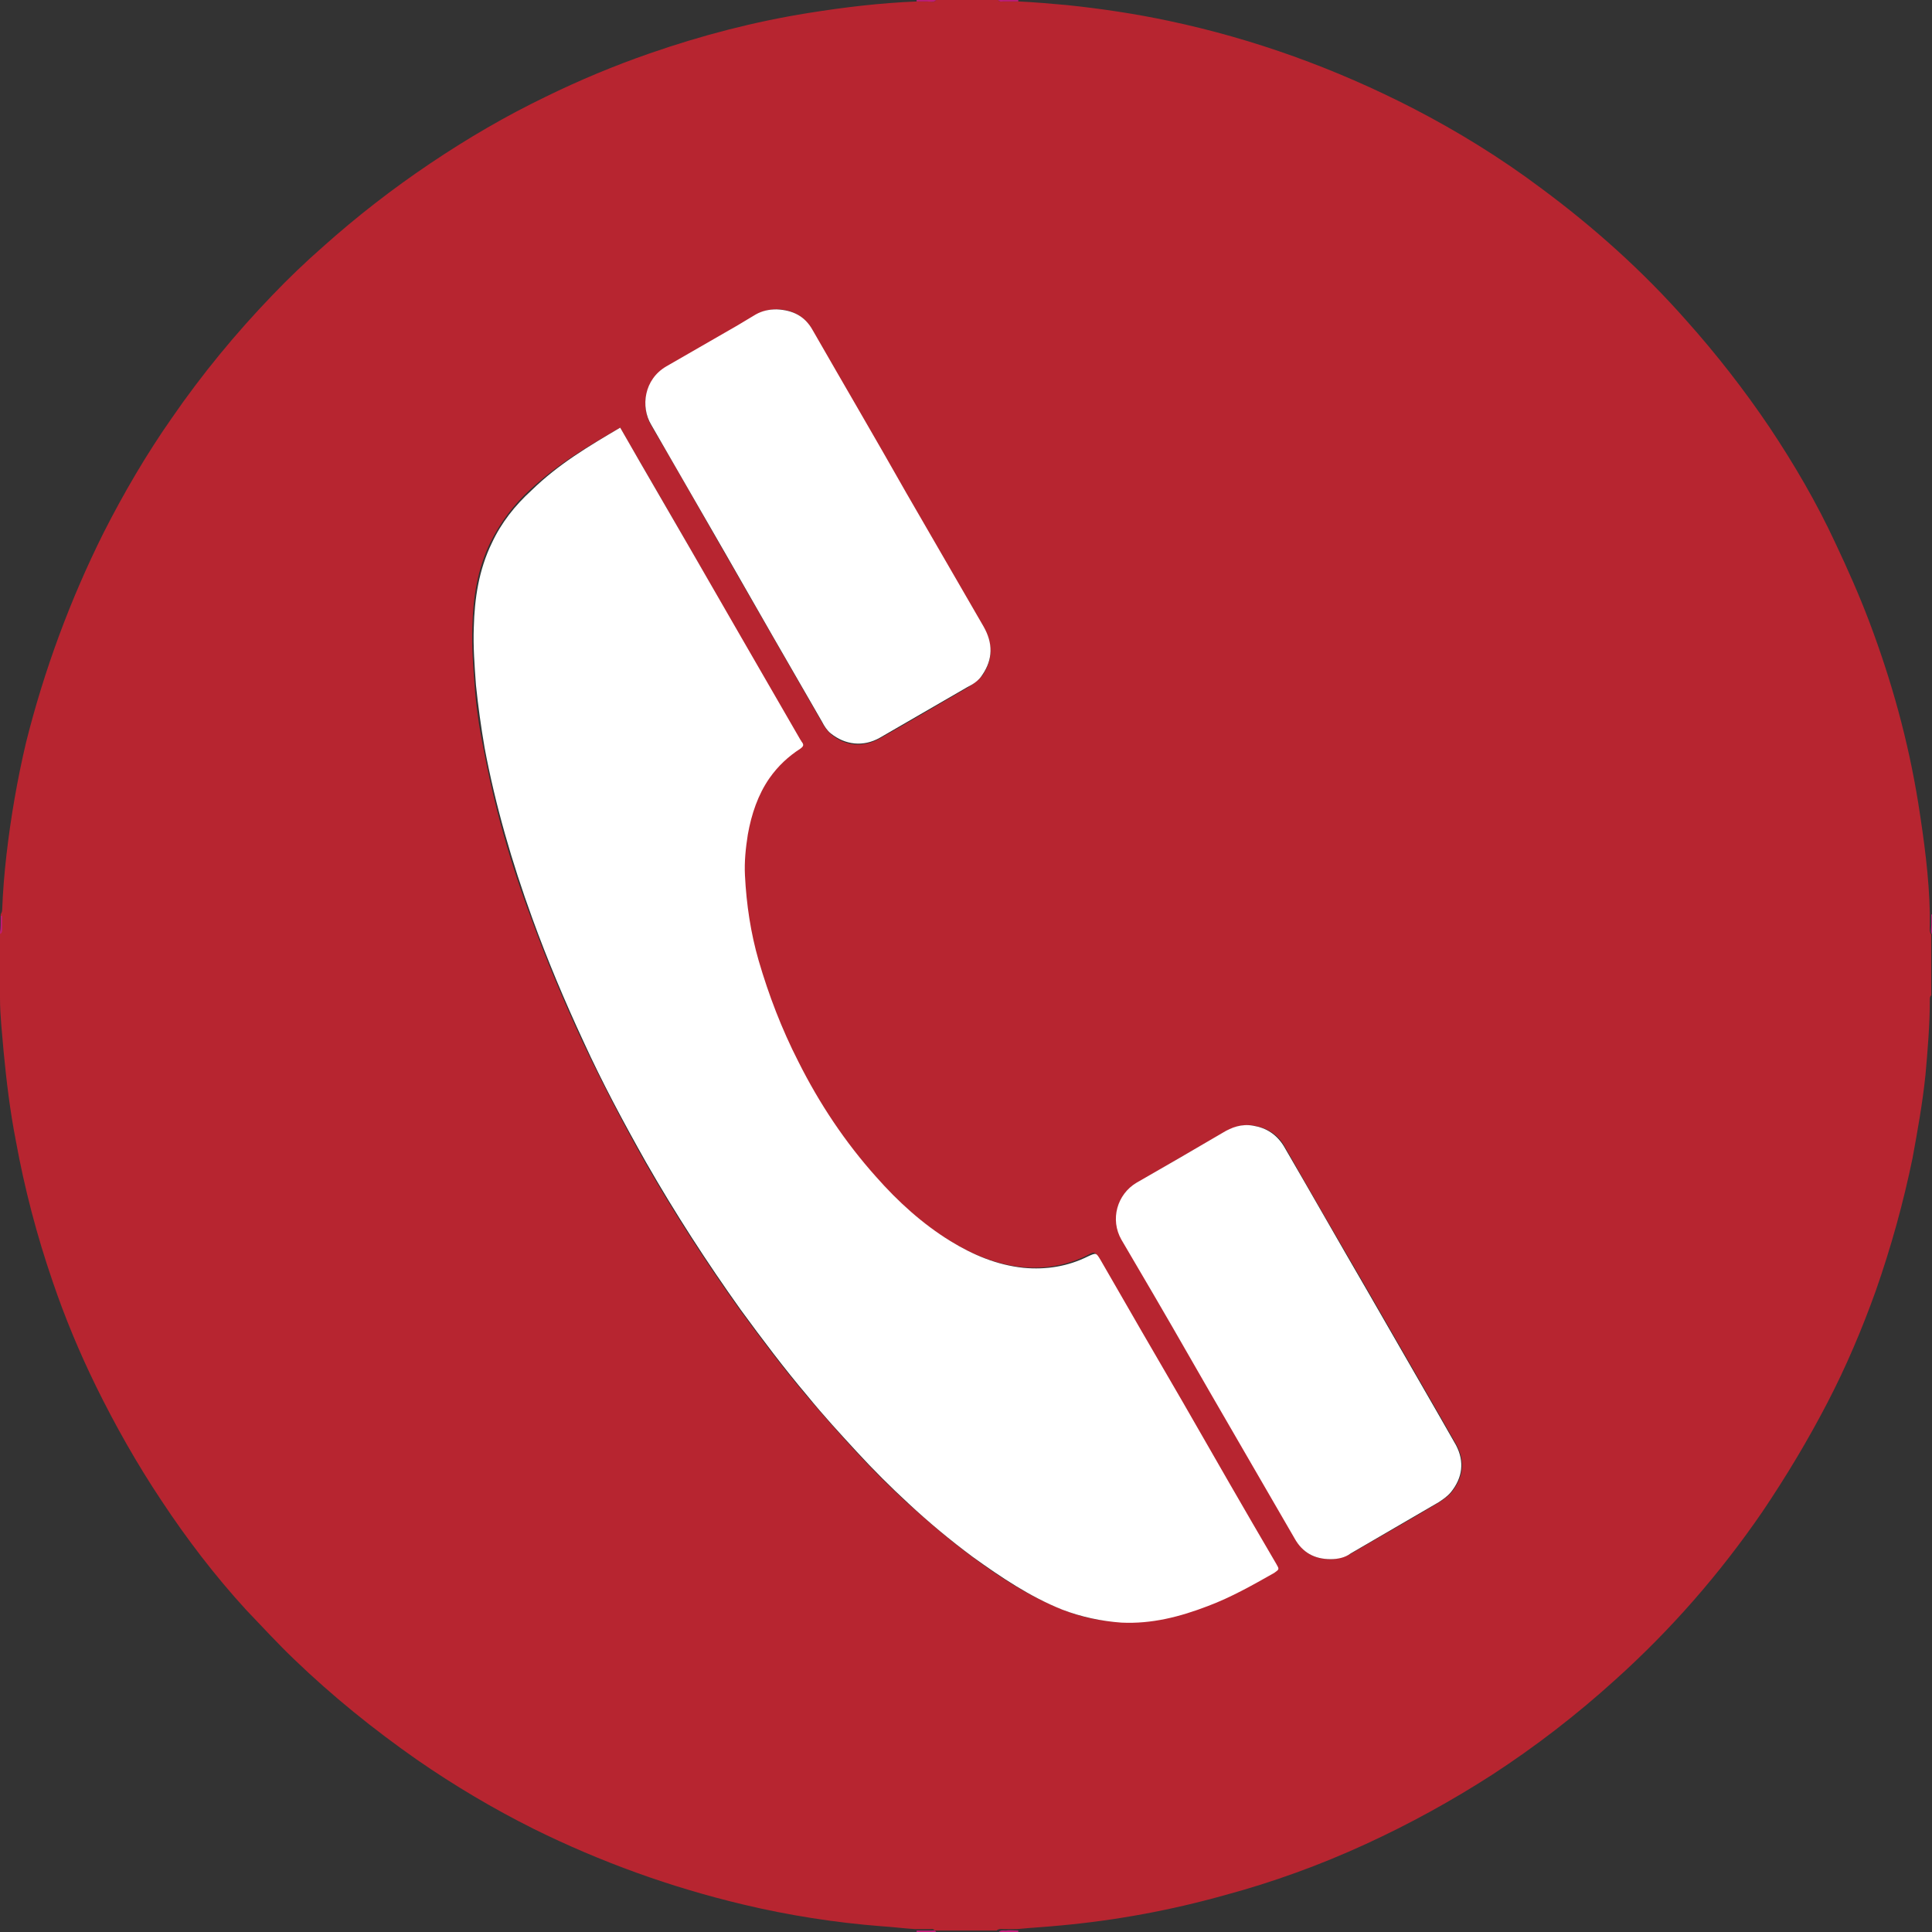 <?xml version="1.0" encoding="utf-8"?>
<!-- Generator: Adobe Illustrator 19.0.0, SVG Export Plug-In . SVG Version: 6.00 Build 0)  -->
<svg version="1.1" id="Layer_1" xmlns="http://www.w3.org/2000/svg" xmlns:xlink="http://www.w3.org/1999/xlink" x="0px" y="0px"
	 viewBox="-825 407.1 267.9 267.9" style="enable-background:new -825 407.1 267.9 267.9;" xml:space="preserve">
<rect x="-825" y="407.1" width="267.9" height="267.9" fill="#333333" stroke="none"/>
<style type="text/css">
	.st0{fill:#B72530;}
	.st1{fill:#BE1D77;}
	.st2{fill:#FFFFFF;}
</style>
<g>
	<path class="st0" d="M-695.2,407.1c2.9,0,5.7,0,8.6,0c0.2,0.3,0.4,0.2,0.7,0.2c0.7,0,1.4,0,2.1,0c2.2,0.1,4.5,0.3,6.7,0.5
		c4.8,0.5,9.5,1.2,14.2,2.2c11.8,2.5,23.1,6.6,33.8,12.1c6.2,3.2,12.2,6.9,17.8,11.1c7.3,5.4,14.1,11.5,20.1,18.3
		c4.2,4.7,8.1,9.7,11.6,14.9c3.4,5.1,6.5,10.4,9.1,16c1.7,3.6,3.3,7.2,4.7,10.9c3.1,8.2,5.4,16.5,6.8,25.2
		c0.8,5.1,1.5,10.2,1.6,15.3c0,0.5,0,1,0,1.5s-0.1,1,0.2,1.4c0,2.8,0,5.6,0,8.4c-0.2,0.2-0.2,0.4-0.2,0.6c0,3.5-0.3,7-0.6,10.4
		c-0.4,3.9-1.1,7.8-1.8,11.6c-1.3,6.3-3,12.4-5.1,18.4c-1.9,5.3-4.1,10.5-6.7,15.5c-2.7,5.2-5.7,10.2-9,15.1
		c-5.9,8.6-12.7,16.4-20.5,23.4c-5.3,4.8-11,9.2-17,13.1c-5.6,3.6-11.4,6.8-17.5,9.6c-6.3,2.9-12.9,5.3-19.6,7.1
		c-7.5,2.1-15.1,3.5-22.8,4.2c-2,0.2-4,0.3-6,0.5c-0.6,0-1.2,0-1.8,0c-0.3,0-0.7-0.1-1,0.2c-2.9,0-5.7,0-8.6,0
		c-0.2-0.3-0.4-0.2-0.6-0.2c-0.7,0-1.4,0-2.1,0c-1.6-0.1-3.1-0.3-4.7-0.4c-6.4-0.5-12.8-1.5-19.1-3c-10.1-2.4-19.8-5.9-29.1-10.5
		c-5.6-2.8-11-6-16.2-9.6c-6-4.2-11.7-8.8-17-13.9c-2.3-2.2-4.5-4.6-6.7-6.9c-4.3-4.7-8.2-9.8-11.7-15.1c-3.4-5.1-6.4-10.4-9.1-15.9
		c-2.3-4.7-4.3-9.5-6-14.5c-2.2-6.4-3.9-12.9-5.1-19.5c-0.8-4.1-1.3-8.2-1.7-12.4c-0.2-2.5-0.5-4.9-0.5-7.4c0-0.2,0-0.3-0.2-0.5
		c0-2.9,0-5.7,0-8.6c0.3-0.1,0.3-0.4,0.3-0.6c0-0.6,0-1.3,0-1.9c0.1-0.2,0.2-0.4,0.2-0.6c0.1-2.6,0.3-5.1,0.6-7.7
		c0.6-5.2,1.5-10.4,2.7-15.5c2.5-10,6.1-19.8,10.8-29.2c2.8-5.5,5.9-10.8,9.4-15.8c4.2-6.1,8.9-11.8,14-17.1c2.2-2.3,4.6-4.6,7-6.7
		c4.7-4.2,9.6-8,14.8-11.5s10.5-6.6,16.1-9.3c4.7-2.3,9.5-4.3,14.4-6c7.2-2.5,14.5-4.4,22-5.6c5-0.8,10-1.4,15.1-1.6
		c0.5,0,1,0,1.6,0C-695.9,407.3-695.5,407.5-695.2,407.1z M-739,466.4c-4.5,2.6-8.5,4.9-12.5,8.6c-2.3,2.1-4.1,4.5-5.5,7.3
		c-1.8,3.7-2.4,7.6-2.5,11.7c-0.1,2.7,0.1,5.4,0.3,8c0.2,2.9,0.6,5.8,1.2,8.7c1.5,8.1,3.7,15.9,6.6,23.6c2.1,5.8,4.5,11.5,7.1,17.1
		c2.7,5.7,5.6,11.3,8.7,16.8c4,7,8.4,13.8,13.1,20.4c3,4.1,6,8.1,9.3,12c2.2,2.6,4.5,5.2,6.8,7.7s4.7,4.9,7.2,7.2
		c2.9,2.6,5.8,5.1,8.9,7.4c3.9,2.9,7.9,5.5,12.4,7.3c2.6,1.1,5.4,1.7,8.2,1.8c4.2,0.2,8.2-0.7,12-2.3c3.2-1.3,6.2-2.9,9.2-4.6
		c0.8-0.4,0.7-0.4,0.3-1.2c-4.3-7.5-8.7-15-13-22.5c-3.8-6.6-7.6-13.2-11.4-19.7c-0.6-1.1-0.6-1.1-1.7-0.5c-2.9,1.4-5.9,1.9-9,1.6
		c-3.7-0.4-7-1.8-10.1-3.7c-3.9-2.4-7.2-5.5-10.3-8.9c-4.3-4.9-7.8-10.2-10.8-16c-2.3-4.5-4.1-9.1-5.5-14c-1.1-3.9-1.7-7.8-1.9-11.8
		c-0.1-1.9,0.1-3.8,0.4-5.7c0.5-2.8,1.3-5.4,3-7.8c1.1-1.7,2.6-3,4.3-4.1c0.4-0.3,0.5-0.5,0.2-0.9c-0.1-0.1-0.1-0.2-0.2-0.3
		c-2.7-4.7-5.5-9.5-8.2-14.2c-4.5-8.1-9.2-16.2-13.9-24.3C-737.2,469.6-738.1,468-739,466.4z M-640.5,623.3c1,0,2-0.3,2.9-0.8
		c4.1-2.4,8.2-4.7,12.2-7.1c0.6-0.4,1.2-0.8,1.7-1.4c1.6-2,1.9-4.2,0.7-6.5c-0.8-1.4-1.6-2.8-2.4-4.2c-3.3-5.7-6.6-11.5-9.9-17.2
		c-3.9-6.7-7.8-13.4-11.6-20.1c-0.9-1.6-2.4-2.5-4.2-2.8c-1.6-0.3-2.9,0.2-4.3,1c-4,2.3-8,4.6-11.9,6.9c-2.8,1.6-3.7,5.1-2.1,7.9
		c0.5,1,1.1,1.9,1.7,2.9c3.5,6.1,7,12.2,10.6,18.3c3.9,6.7,7.8,13.5,11.7,20.2C-644.4,622.4-642.7,623.3-640.5,623.3z M-717.3,450
		c-1,0-2,0.2-2.9,0.8c-0.8,0.5-1.7,1-2.5,1.5c-3.3,1.9-6.6,3.8-9.9,5.7c-3.1,1.8-3.6,5.6-2.1,8.1c3.5,5.9,6.8,11.8,10.2,17.7
		c4.5,7.8,9,15.7,13.5,23.5c0.3,0.6,0.7,1.1,1.2,1.6c2,1.7,4.5,1.9,6.8,0.6c4.1-2.3,8.1-4.7,12.1-7c0.8-0.5,1.5-1,2.1-1.7
		c1.5-2.2,1.5-4.4,0.2-6.7c-3.6-6.1-7.1-12.3-10.7-18.5c-4.3-7.5-8.7-15-13-22.6C-713.4,450.9-715.2,450-717.3,450z"/>
	<path class="st1" d="M-557.2,533.9c0.1,0,0.1,0,0.2,0c0,1,0,2,0,2.9c-0.4-0.4-0.2-0.9-0.2-1.4S-557.2,534.4-557.2,533.9z"/>
	<path class="st1" d="M-697.9,407.3c0-0.1,0-0.1,0-0.2c0.9,0,1.8,0,2.7,0c-0.3,0.4-0.8,0.2-1.2,0.2S-697.4,407.3-697.9,407.3z"/>
	<path class="st1" d="M-683.8,407.1c0,0.1,0,0.1,0,0.2c-0.7,0-1.4,0-2.1,0c-0.2,0-0.5,0.1-0.7-0.2
		C-685.7,407.1-684.7,407.1-683.8,407.1z"/>
	<path class="st1" d="M-697.9,675c0-0.1,0-0.1,0-0.2c0.7,0,1.4,0,2.1,0c0.2,0,0.5-0.1,0.6,0.2C-696.1,675-697,675-697.9,675z"/>
	<path class="st1" d="M-683.8,674.8c0,0.1,0,0.1,0,0.2c-0.9,0-1.8,0-2.7,0c0.3-0.3,0.6-0.2,1-0.2
		C-685,674.7-684.4,674.8-683.8,674.8z"/>
	<path class="st1" d="M-824.9,534.1c0.1,0,0.1,0,0.2,0c0,0.6,0,1.3,0,1.9c0,0.2,0,0.5-0.3,0.6C-824.9,535.8-824.9,535-824.9,534.1z"
		/>
	<path class="st2" d="M-739,466.4c0.9,1.6,1.8,3.1,2.7,4.7c4.7,8.1,9.4,16.2,14.1,24.4c2.7,4.7,5.5,9.5,8.2,14.2
		c0.1,0.1,0.1,0.2,0.2,0.3c0.3,0.4,0.2,0.6-0.2,0.9c-1.7,1.1-3.1,2.4-4.3,4.1c-1.6,2.3-2.5,5-3,7.8c-0.3,1.9-0.5,3.8-0.4,5.7
		c0.2,4,0.8,8,1.9,11.8c1.4,4.8,3.2,9.5,5.5,14c2.9,5.8,6.5,11.2,10.8,16c3,3.4,6.4,6.5,10.3,8.9c3.1,1.9,6.4,3.3,10.1,3.7
		c3.2,0.3,6.2-0.2,9-1.6c1.1-0.5,1.1-0.5,1.7,0.5c3.8,6.6,7.6,13.2,11.4,19.7c4.3,7.5,8.6,15,13,22.5c0.4,0.7,0.4,0.7-0.3,1.2
		c-3,1.7-6,3.4-9.2,4.6c-3.9,1.5-7.8,2.5-12,2.3c-2.8-0.2-5.6-0.8-8.2-1.8c-4.5-1.8-8.5-4.5-12.4-7.3c-3.1-2.3-6.1-4.8-8.9-7.4
		c-2.5-2.3-4.9-4.7-7.2-7.2c-2.3-2.5-4.6-5-6.8-7.7c-3.3-3.9-6.3-7.9-9.3-12c-4.7-6.6-9.1-13.4-13.1-20.4
		c-3.1-5.5-6.1-11.1-8.7-16.8c-2.6-5.6-5-11.3-7.1-17.1c-2.8-7.7-5.1-15.6-6.6-23.6c-0.5-2.9-0.9-5.8-1.2-8.7
		c-0.2-2.7-0.4-5.4-0.3-8c0.1-4,0.7-8,2.5-11.7c1.3-2.8,3.2-5.2,5.5-7.3C-747.5,471.4-743.4,469-739,466.4z"/>
	<path class="st2" d="M-640.5,623.3c-2.2,0-3.9-0.9-5-2.9c-3.9-6.7-7.8-13.5-11.7-20.2c-3.5-6.1-7-12.2-10.6-18.3
		c-0.6-1-1.1-1.9-1.7-2.9c-1.6-2.8-0.6-6.3,2.1-7.9c4-2.3,8-4.6,11.9-6.9c1.3-0.8,2.7-1.3,4.3-1c1.8,0.3,3.2,1.2,4.2,2.8
		c3.9,6.7,7.7,13.4,11.6,20.1c3.3,5.7,6.6,11.5,9.9,17.2c0.8,1.4,1.6,2.8,2.4,4.2c1.2,2.3,0.9,4.5-0.7,6.5c-0.5,0.6-1.1,1-1.7,1.4
		c-4.1,2.4-8.1,4.7-12.2,7.1C-638.5,623.1-639.5,623.3-640.5,623.3z"/>
	<path class="st2" d="M-717.3,450c2.2,0.1,3.9,0.9,5,2.9c4.3,7.5,8.7,15,13,22.6c3.6,6.2,7.1,12.3,10.7,18.5
		c1.3,2.3,1.3,4.5-0.2,6.7c-0.5,0.8-1.3,1.3-2.1,1.7c-4,2.3-8.1,4.7-12.1,7c-2.3,1.3-4.8,1-6.8-0.6c-0.5-0.4-0.9-1-1.2-1.6
		c-4.5-7.8-9-15.6-13.5-23.5c-3.4-5.9-6.8-11.8-10.2-17.7c-1.5-2.5-1-6.3,2.1-8.1c3.3-1.9,6.6-3.8,9.9-5.7c0.8-0.5,1.7-1,2.5-1.5
		C-719.3,450.2-718.4,450-717.3,450z"/>
</g>
</svg>
